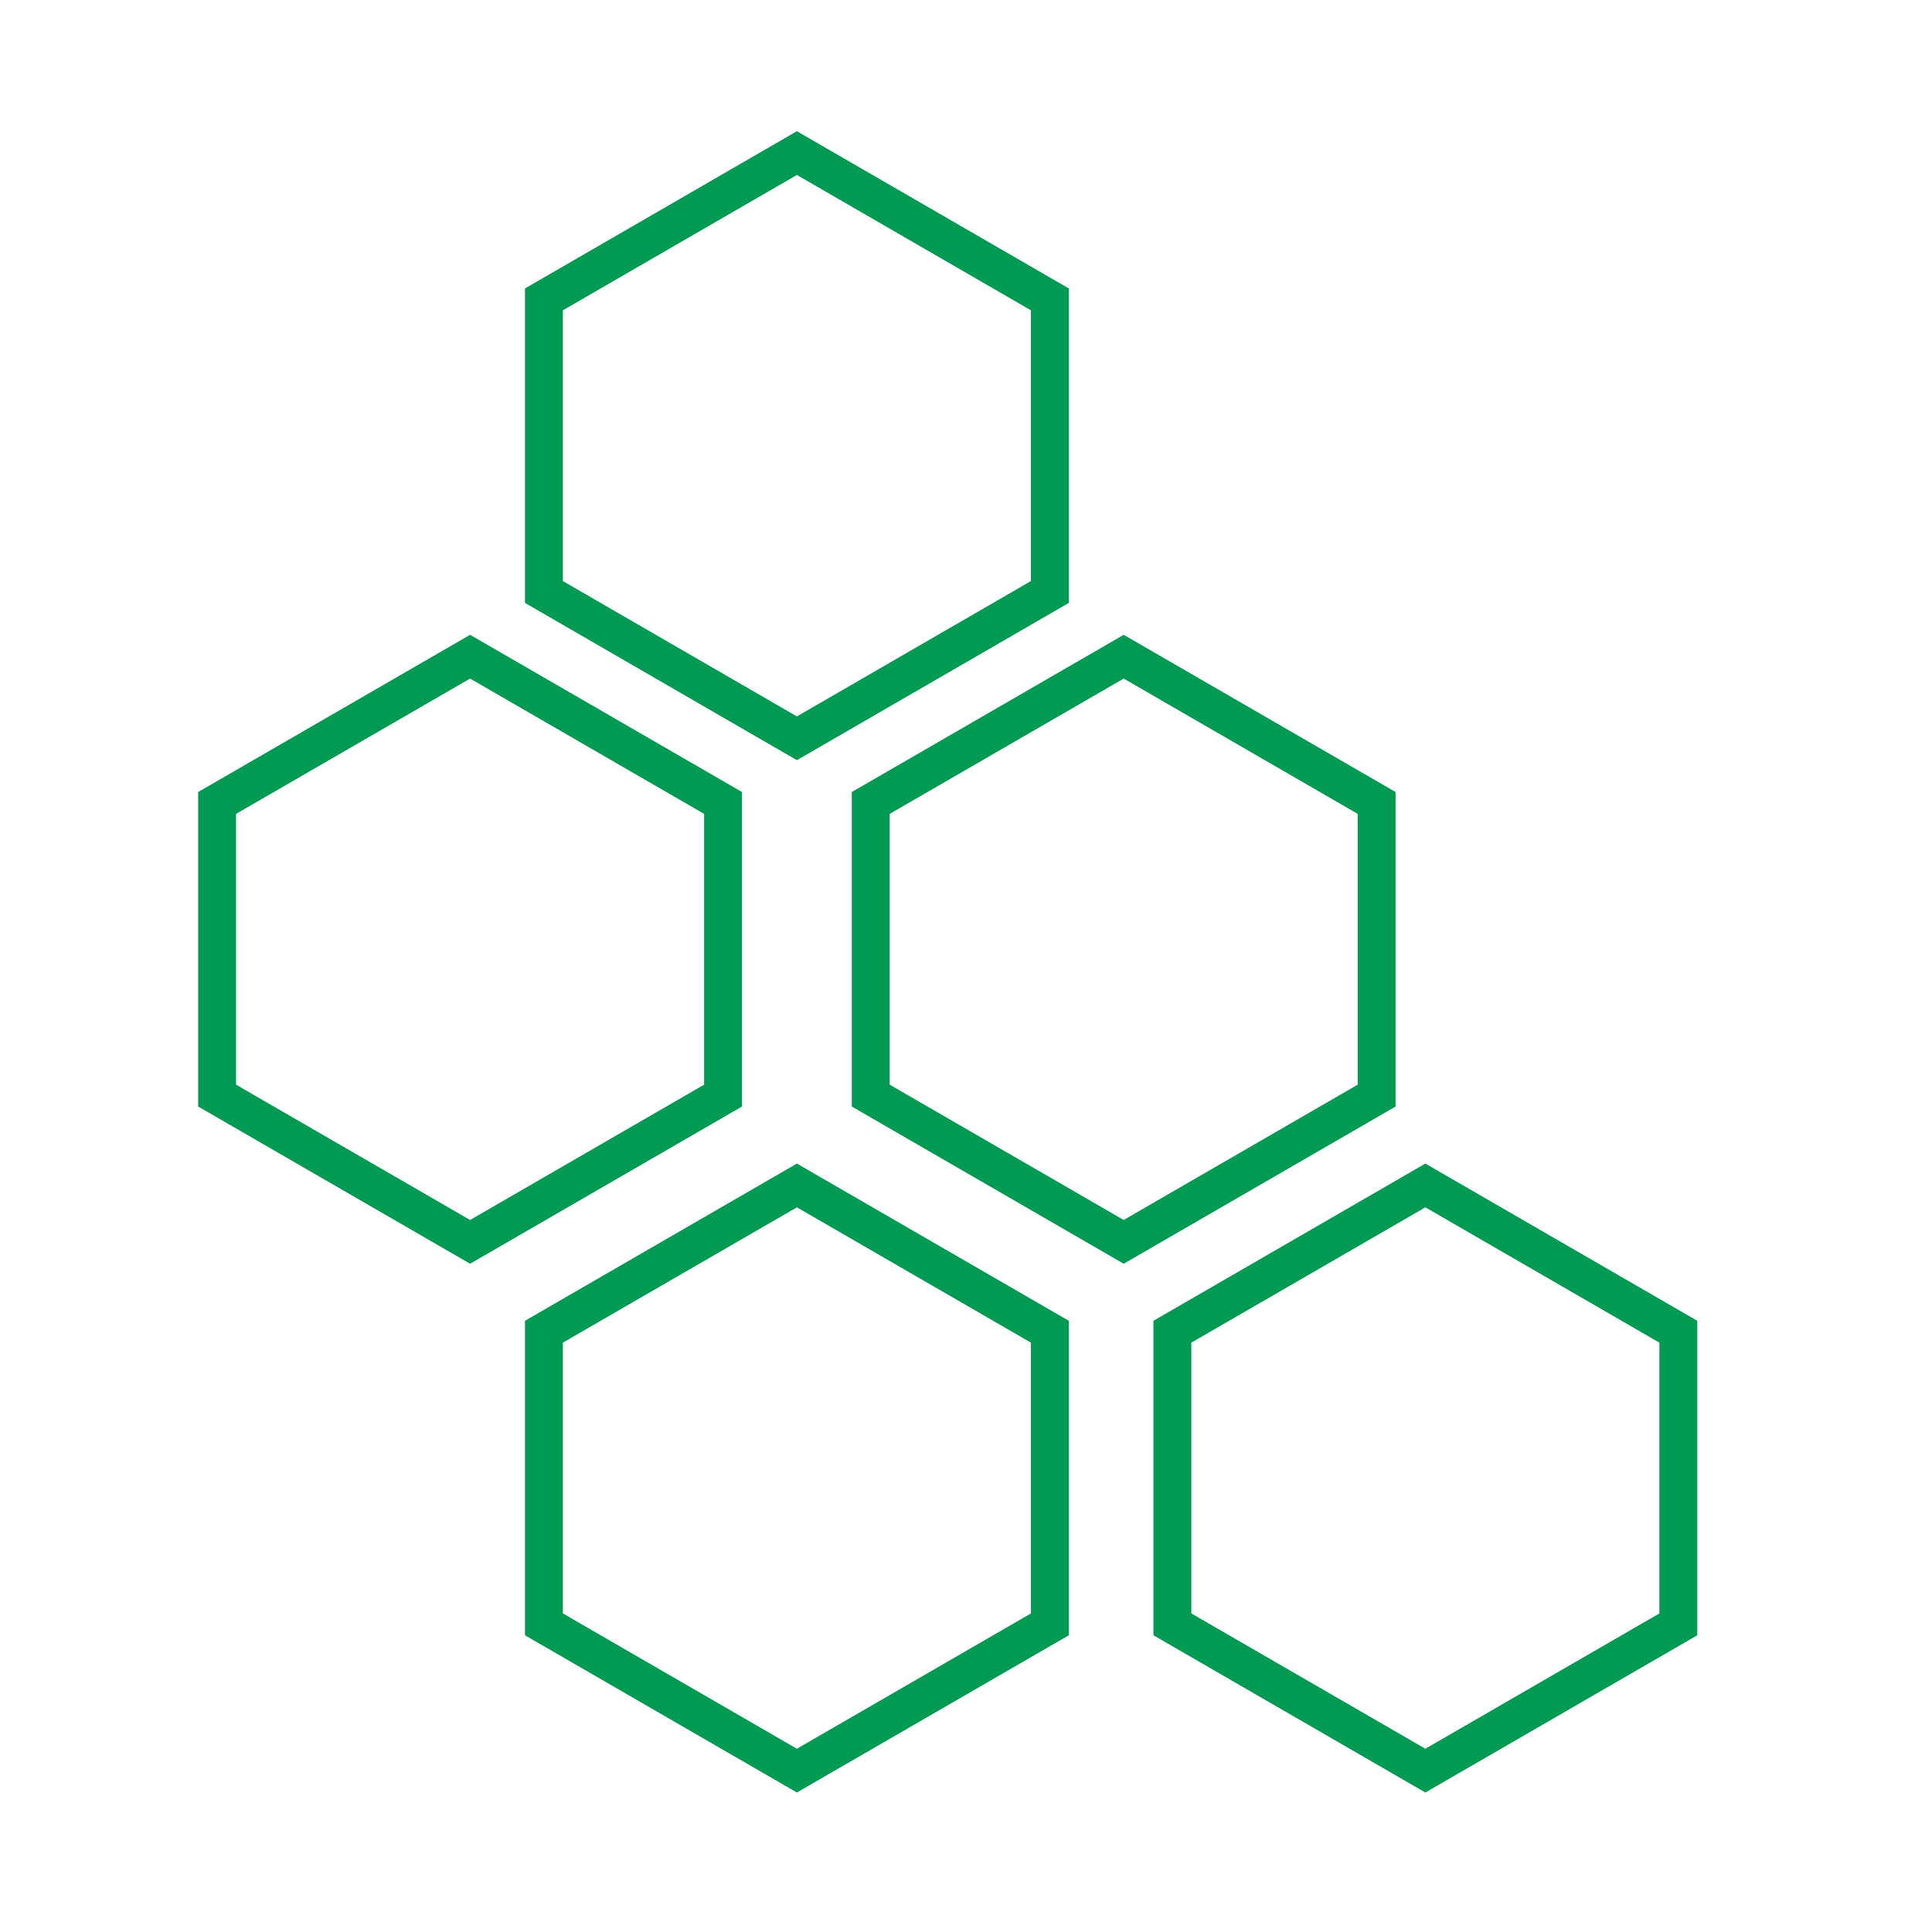 <svg width="51" height="51" viewBox="0 0 51 51" fill="none" xmlns="http://www.w3.org/2000/svg">
<path d="M29.663 17.335L36.34 21.196V28.921L29.663 32.782L22.985 28.921V21.196L29.663 17.335ZM30.948 42.879V35.154L37.626 31.293L44.304 35.154V42.879L37.626 46.74L30.948 42.879ZM21.036 46.74L14.358 42.879V35.154L21.036 31.293L27.714 35.154V42.879L21.036 46.74ZM21.036 4.041L27.714 7.903V15.627L21.036 19.489L14.358 15.627V7.903L21.036 4.041ZM12.409 17.335L19.087 21.196V28.921L12.409 32.782L5.731 28.921V21.196L12.409 17.335Z" stroke="#009A53" stroke-miterlimit="10"/>
</svg>
